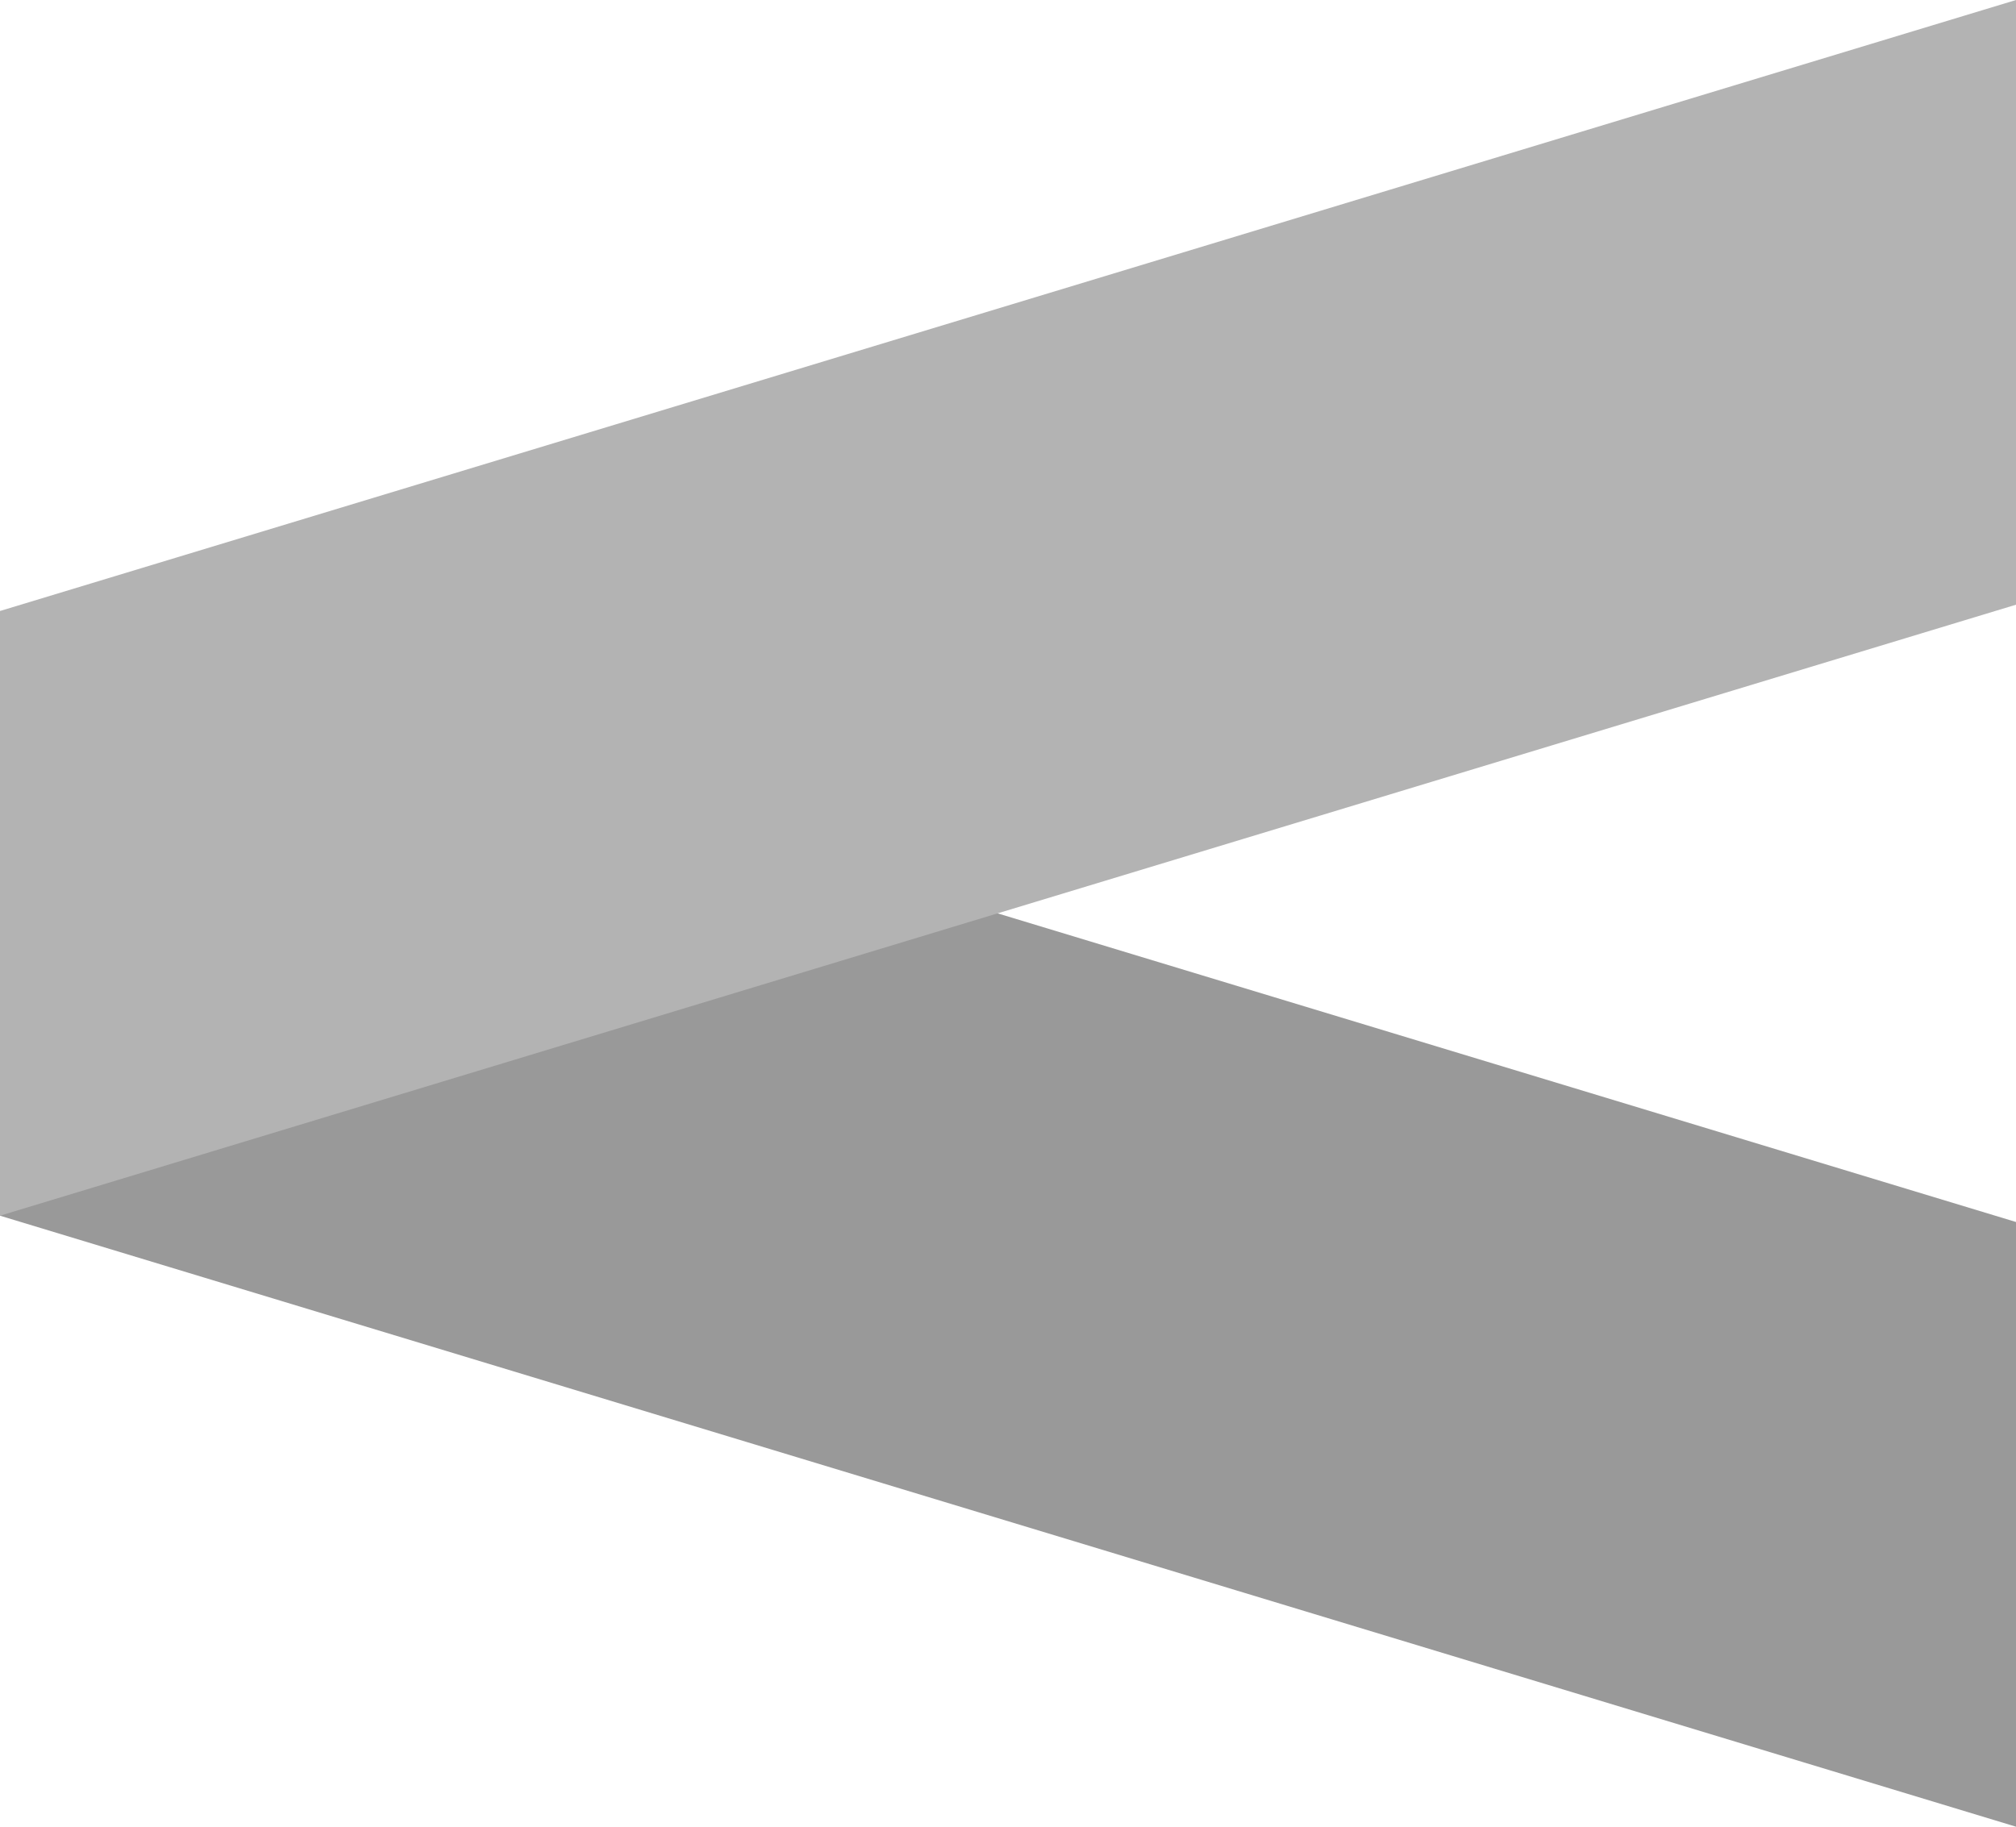 <?xml version="1.0" encoding="utf-8"?>
<!-- Generator: Adobe Illustrator 24.0.2, SVG Export Plug-In . SVG Version: 6.00 Build 0)  -->
<svg version="1.1" id="Layer_1" xmlns="http://www.w3.org/2000/svg" xmlns:xlink="http://www.w3.org/1999/xlink" x="0px" y="0px"
	 viewBox="0 0 32 29" style="enable-background:new 0 0 32 29;" xml:space="preserve">
<style type="text/css">
	.st0{fill:#999999;}
	.st1{fill:#B3B3B3;}
</style>
<g>
	<g>
		<polygon class="st0" points="0,9.7 0,19.3 32,29 32,19.4 		"/>
	</g>
	<g>
		<polygon class="st1" points="0,19.3 0,9.7 32,0 32,9.6 		"/>
	</g>
</g>
</svg>
